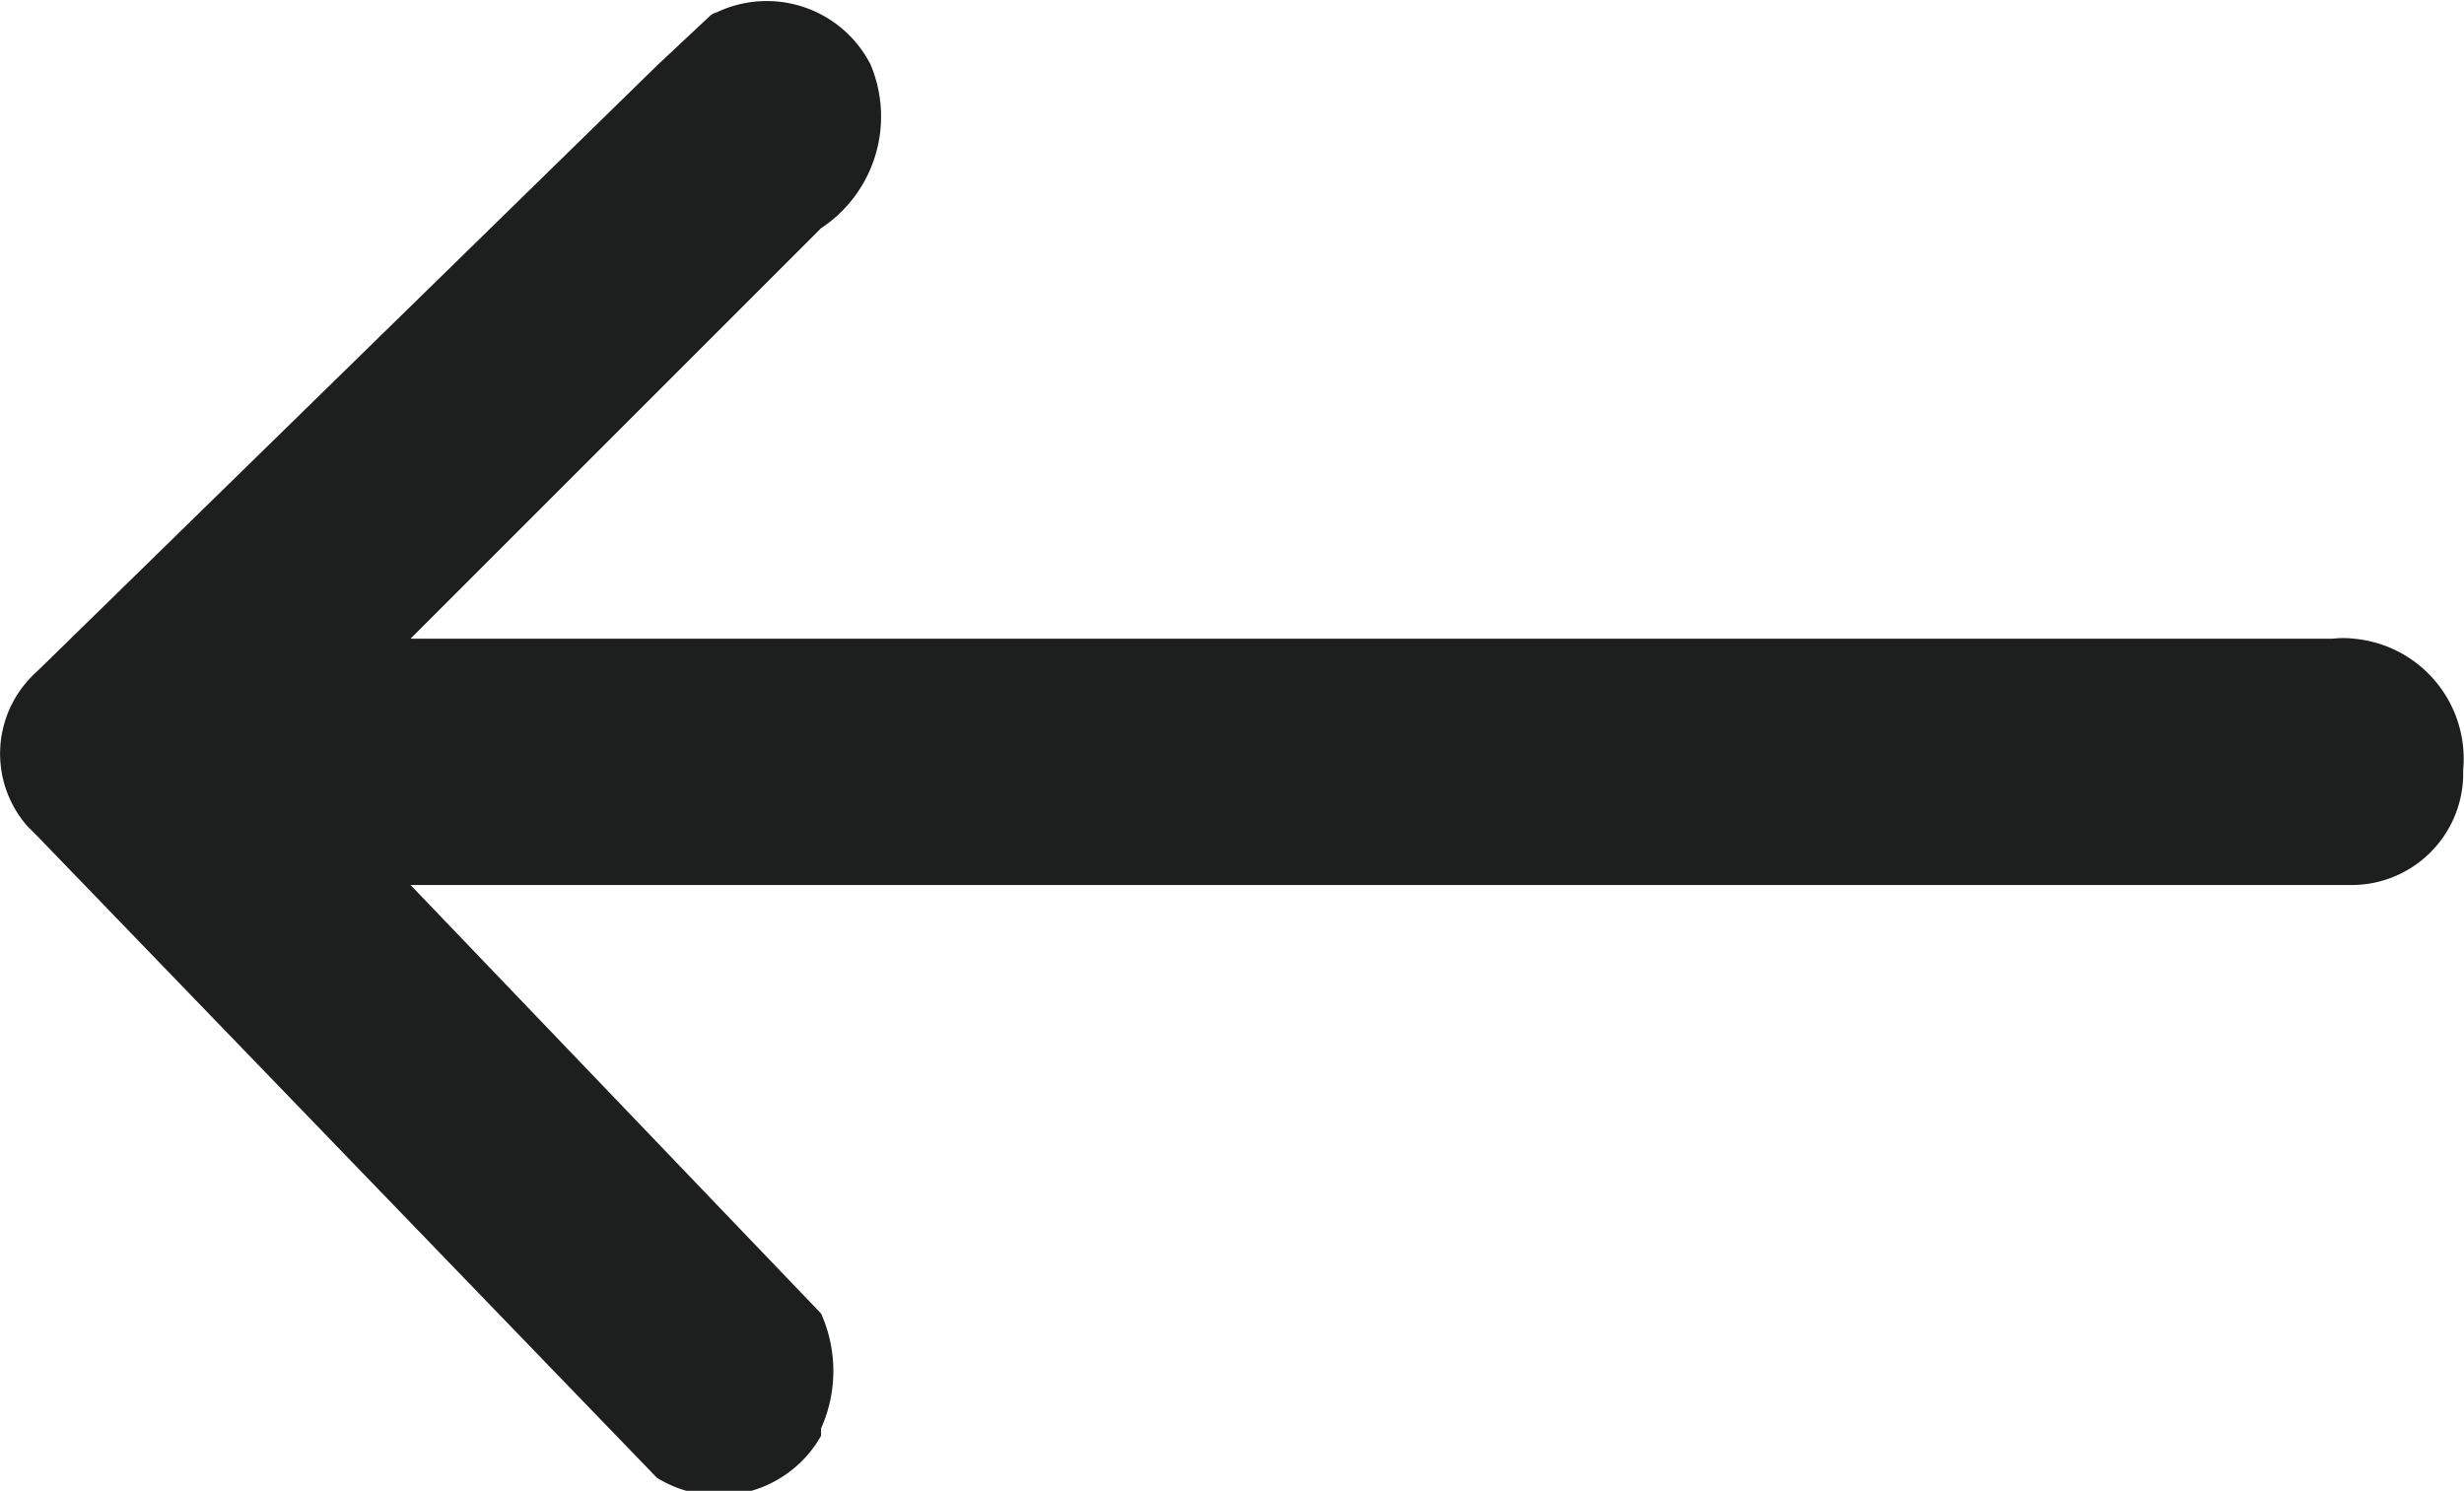<svg id="Layer_1" data-name="Layer 1" xmlns="http://www.w3.org/2000/svg" viewBox="0 0 30.01 18.16"><defs><style>.cls-1{fill:#1d1e1e;}</style></defs><title>all_tours</title><path id="arrow" class="cls-1" d="M28.41,7.78H5l5-5a1.63,1.63,0,0,0,.6-2A1.42,1.42,0,0,0,8.73.15.19.19,0,0,0,8.64.2L8,.8.45,8.18a1.34,1.34,0,0,0-.12,1.88l.12.12L8,18a1.43,1.43,0,0,0,2-.51l0-.09A1.71,1.71,0,0,0,10,16L5,10.78H28.6A1.36,1.36,0,0,0,30,9.45V9.38a1.47,1.47,0,0,0-1.33-1.6A1.13,1.13,0,0,0,28.41,7.78Z"/></svg>